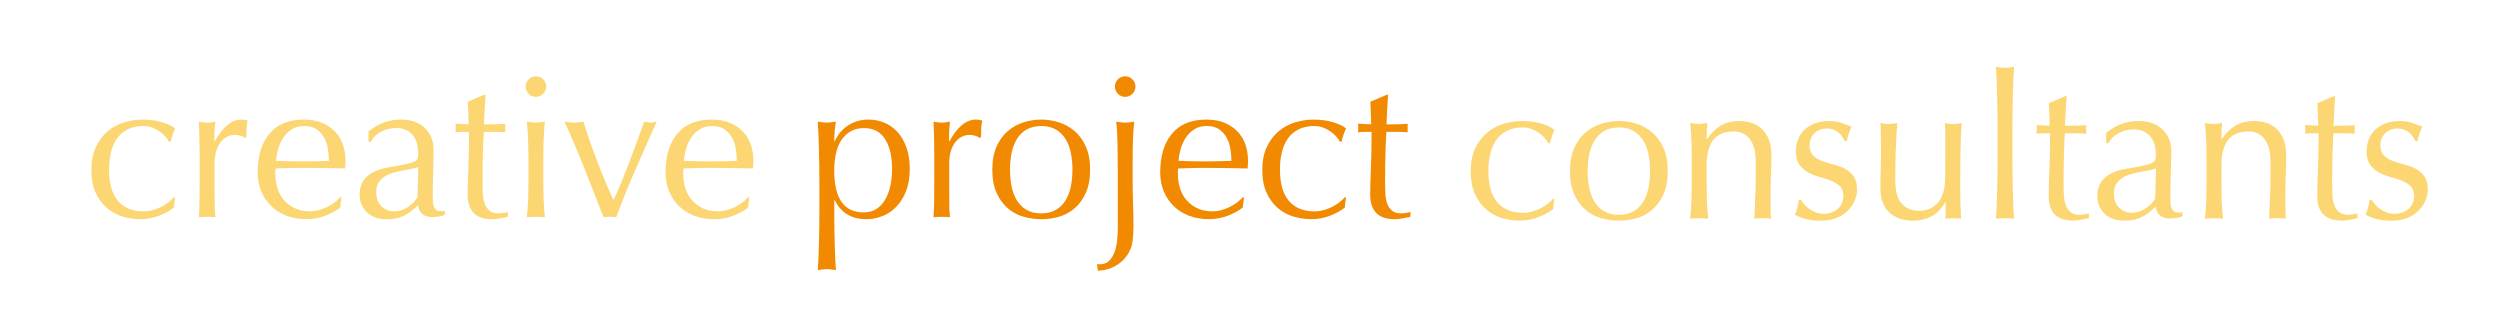 <?xml version="1.0" encoding="utf-8"?>
<!-- Generator: Adobe Illustrator 26.0.1, SVG Export Plug-In . SVG Version: 6.00 Build 0)  -->
<svg version="1.1" id="Layer_1" xmlns="http://www.w3.org/2000/svg" xmlns:xlink="http://www.w3.org/1999/xlink" x="0px" y="0px"
	 viewBox="0 0 792 105.38" style="enable-background:new 0 0 792 105.38;" xml:space="preserve">
<style type="text/css">
	.st0{fill:#FCD672;}
	.st1{fill:#F18A00;}
</style>
<g>
	<path class="st0" d="M28.95,53.76c0-2.76,0.47-5.14,1.4-7.14c0.93-2,2.16-3.65,3.67-4.94c1.51-1.3,3.24-2.25,5.2-2.87
		c1.95-0.61,3.95-0.92,5.99-0.92c2.34,0,4.43,0.29,6.28,0.86c1.85,0.57,3.18,1.22,3.99,1.95c-0.3,0.64-0.56,1.31-0.8,2.01
		c-0.23,0.7-0.44,1.44-0.61,2.2h-0.51c-0.3-0.55-0.7-1.11-1.21-1.69c-0.51-0.57-1.11-1.11-1.82-1.6c-0.7-0.49-1.48-0.89-2.33-1.21
		c-0.85-0.32-1.79-0.48-2.81-0.48c-1.91,0-3.56,0.35-4.94,1.05c-1.38,0.7-2.51,1.67-3.38,2.9c-0.87,1.23-1.51,2.69-1.91,4.37
		c-0.41,1.68-0.61,3.5-0.61,5.45c0,4.38,0.93,7.69,2.81,9.92c1.87,2.23,4.61,3.35,8.23,3.35c0.85,0,1.72-0.12,2.62-0.35
		c0.89-0.23,1.76-0.55,2.61-0.96c0.85-0.4,1.65-0.88,2.39-1.44c0.74-0.55,1.39-1.15,1.95-1.79l0.32,0.19
		c-0.21,1.02-0.34,2.06-0.38,3.13c-1.27,1.02-2.86,1.89-4.75,2.61c-1.89,0.72-3.86,1.08-5.9,1.08c-1.83,0-3.67-0.27-5.52-0.8
		c-1.85-0.53-3.52-1.42-5.01-2.68c-1.49-1.26-2.69-2.88-3.6-4.88C29.41,59.1,28.95,56.66,28.95,53.76z"/>
	<path class="st0" d="M76.37,43.05c-0.61-0.21-1.24-0.32-1.88-0.32c-1.02,0-1.94,0.23-2.74,0.7c-0.81,0.47-1.49,1.1-2.04,1.88
		c-0.55,0.79-0.98,1.72-1.28,2.81c-0.3,1.08-0.45,2.24-0.45,3.47v7.02c0,2.85,0.01,5.03,0.03,6.54c0.02,1.51,0.09,2.73,0.22,3.67
		c-0.85-0.08-1.7-0.13-2.55-0.13c-0.93,0-1.83,0.04-2.68,0.13c0.13-1.44,0.2-3.41,0.22-5.9s0.03-5.54,0.03-9.15v-2.04
		c0-1.66-0.01-3.57-0.03-5.74c-0.02-2.17-0.1-4.66-0.22-7.46c0.47,0.09,0.91,0.16,1.34,0.22c0.42,0.06,0.87,0.1,1.34,0.1
		c0.38,0,0.79-0.03,1.21-0.1c0.42-0.06,0.87-0.14,1.34-0.22c-0.17,1.53-0.27,2.74-0.29,3.63c-0.02,0.89-0.03,1.75-0.03,2.55
		l0.13,0.06c2.51-4.59,5.31-6.89,8.42-6.89c0.38,0,0.71,0.02,0.99,0.06c0.28,0.04,0.63,0.15,1.05,0.32
		c-0.21,0.51-0.34,1.29-0.38,2.33c-0.04,1.04-0.06,1.99-0.06,2.84l-0.45,0.32C77.4,43.5,76.99,43.26,76.37,43.05z"/>
	<path class="st0" d="M81.63,54.66c0-5.23,1.24-9.33,3.73-12.31c2.49-2.98,6.11-4.47,10.88-4.47c2.25,0,4.2,0.35,5.84,1.05
		c1.64,0.7,3.01,1.64,4.11,2.81c1.11,1.17,1.92,2.54,2.46,4.11c0.53,1.57,0.8,3.25,0.8,5.04c0,0.43-0.01,0.84-0.03,1.24
		c-0.02,0.41-0.05,0.82-0.1,1.24c-2.29-0.04-4.57-0.08-6.82-0.13c-2.25-0.04-4.53-0.06-6.83-0.06c-1.4,0-2.79,0.02-4.18,0.06
		c-1.38,0.04-2.77,0.09-4.18,0.13c-0.04,0.21-0.07,0.53-0.07,0.96v0.83c0,1.66,0.24,3.21,0.73,4.66c0.49,1.45,1.2,2.69,2.14,3.73
		c0.93,1.04,2.08,1.87,3.44,2.49c1.36,0.62,2.94,0.92,4.72,0.92c0.85,0,1.72-0.12,2.61-0.35c0.89-0.23,1.76-0.55,2.62-0.96
		c0.85-0.4,1.65-0.88,2.39-1.44c0.74-0.55,1.39-1.15,1.95-1.79l0.32,0.19l-0.38,3.13c-1.28,1.02-2.86,1.89-4.75,2.61
		c-1.89,0.72-3.86,1.08-5.9,1.08c-2.3,0-4.39-0.35-6.28-1.05c-1.89-0.7-3.53-1.72-4.91-3.06c-1.38-1.34-2.44-2.92-3.19-4.75
		C82,58.76,81.63,56.78,81.63,54.66z M96.36,39.92c-1.57,0-2.9,0.36-3.99,1.08c-1.08,0.72-1.98,1.63-2.68,2.71
		c-0.7,1.08-1.23,2.28-1.6,3.57c-0.36,1.3-0.58,2.52-0.67,3.67c1.32,0.04,2.69,0.09,4.11,0.13c1.42,0.04,2.82,0.06,4.18,0.06
		c1.4,0,2.83-0.02,4.27-0.06c1.45-0.04,2.85-0.08,4.21-0.13c0-1.15-0.1-2.36-0.29-3.63c-0.19-1.28-0.57-2.47-1.15-3.57
		c-0.57-1.11-1.37-2.02-2.39-2.74C99.36,40.29,98.02,39.92,96.36,39.92z"/>
	<path class="st0" d="M116.77,41.58c1.91-1.45,3.68-2.42,5.29-2.94c1.61-0.51,3.27-0.76,4.97-0.76c1.53,0,2.93,0.22,4.21,0.67
		c1.28,0.45,2.36,1.08,3.25,1.91c0.89,0.83,1.6,1.83,2.1,3c0.51,1.17,0.76,2.45,0.76,3.86c0,2.42-0.04,4.84-0.13,7.24
		c-0.09,2.4-0.13,4.94-0.13,7.62c0,0.51,0.01,1.05,0.03,1.63c0.02,0.57,0.12,1.08,0.29,1.53c0.17,0.45,0.41,0.82,0.73,1.12
		s0.8,0.45,1.44,0.45c0.21,0,0.43-0.01,0.67-0.03c0.23-0.02,0.46-0.09,0.67-0.22v1.4c-0.47,0.21-1.05,0.38-1.76,0.51
		c-0.7,0.13-1.48,0.19-2.33,0.19c-1.36,0-2.4-0.35-3.13-1.05c-0.72-0.7-1.15-1.6-1.28-2.71c-1.53,1.53-3.04,2.66-4.53,3.38
		c-1.49,0.72-3.32,1.08-5.48,1.08c-1.06,0-2.1-0.15-3.13-0.45c-1.02-0.3-1.92-0.79-2.71-1.47c-0.79-0.68-1.43-1.5-1.91-2.46
		c-0.49-0.95-0.73-2.05-0.73-3.28c0-2.55,0.8-4.53,2.39-5.93c1.59-1.4,3.79-2.34,6.6-2.81c2.3-0.38,4.09-0.71,5.39-0.99
		c1.3-0.28,2.25-0.56,2.87-0.86c0.62-0.3,0.99-0.65,1.12-1.05c0.13-0.4,0.19-0.92,0.19-1.56c0-1.06-0.13-2.08-0.38-3.06
		c-0.25-0.98-0.66-1.83-1.21-2.55c-0.55-0.72-1.28-1.31-2.17-1.76c-0.89-0.45-1.98-0.67-3.25-0.67c-1.7,0-3.28,0.38-4.75,1.15
		c-1.47,0.76-2.56,1.83-3.28,3.19h-0.7V41.58z M132.53,52.93c-0.73,0.26-1.56,0.47-2.52,0.64c-0.96,0.17-1.92,0.35-2.9,0.54
		s-1.95,0.44-2.9,0.73c-0.95,0.3-1.81,0.7-2.55,1.21c-0.74,0.51-1.34,1.15-1.79,1.91c-0.45,0.77-0.67,1.75-0.67,2.94
		c0,2,0.57,3.51,1.72,4.53c1.15,1.02,2.42,1.53,3.83,1.53c1.62,0,3.09-0.45,4.43-1.34c1.34-0.89,2.37-1.93,3.09-3.13L132.53,52.93z"
		/>
	<path class="st0" d="M153.83,29.98c-0.13,1.62-0.22,3.2-0.29,4.75c-0.06,1.55-0.14,3.11-0.22,4.69c0.47,0,1.34-0.01,2.61-0.03
		c1.28-0.02,2.66-0.07,4.15-0.16c-0.04,0.13-0.06,0.36-0.06,0.7v0.64v0.7c0,0.3,0.02,0.51,0.06,0.64c-0.55-0.04-1.13-0.08-1.72-0.1
		c-0.6-0.02-1.23-0.03-1.91-0.03h-3.13c-0.04,0.17-0.1,0.85-0.16,2.04c-0.06,1.19-0.12,2.6-0.16,4.24c-0.04,1.64-0.08,3.35-0.1,5.13
		s-0.03,3.38-0.03,4.78c0,1.19,0.03,2.36,0.09,3.51c0.07,1.15,0.27,2.18,0.61,3.09c0.34,0.92,0.85,1.65,1.53,2.2
		c0.68,0.55,1.66,0.83,2.93,0.83c0.34,0,0.8-0.04,1.37-0.13c0.57-0.09,1.07-0.19,1.5-0.32v1.53c-0.73,0.13-1.52,0.29-2.39,0.48
		c-0.87,0.19-1.71,0.29-2.52,0.29c-2.68,0-4.66-0.66-5.93-1.98c-1.28-1.32-1.91-3.25-1.91-5.8c0-1.15,0.02-2.39,0.06-3.73
		c0.04-1.34,0.1-2.81,0.16-4.4c0.06-1.59,0.12-3.36,0.16-5.29c0.04-1.93,0.06-4.09,0.06-6.47h-2.04c-0.34,0-0.7,0.01-1.08,0.03
		c-0.38,0.02-0.79,0.05-1.21,0.1c0.04-0.26,0.08-0.5,0.1-0.73c0.02-0.23,0.03-0.48,0.03-0.73c0-0.21-0.01-0.42-0.03-0.64
		c-0.02-0.21-0.05-0.42-0.1-0.64c1.91,0.13,3.32,0.19,4.21,0.19c-0.04-0.85-0.08-1.91-0.1-3.19c-0.02-1.27-0.08-2.59-0.16-3.95
		l5.29-2.23H153.83z"/>
	<path class="st0" d="M166.52,27.42c0-0.89,0.32-1.66,0.96-2.29c0.64-0.64,1.4-0.96,2.29-0.96c0.89,0,1.66,0.32,2.3,0.96
		c0.64,0.64,0.96,1.4,0.96,2.29c0,0.89-0.32,1.66-0.96,2.3c-0.64,0.64-1.4,0.96-2.3,0.96c-0.89,0-1.66-0.32-2.29-0.96
		C166.84,29.08,166.52,28.32,166.52,27.42z M167.41,50.45c0-1.91-0.03-3.92-0.1-6.03c-0.06-2.1-0.2-4.07-0.42-5.9
		c1.19,0.21,2.15,0.32,2.87,0.32s1.68-0.11,2.87-0.32c-0.21,1.83-0.35,3.79-0.41,5.9s-0.1,4.12-0.1,6.03v6.63
		c0,1.91,0.03,3.92,0.1,6.03c0.06,2.1,0.2,4.01,0.41,5.71c-0.98-0.08-1.93-0.13-2.87-0.13s-1.89,0.04-2.87,0.13
		c0.21-1.7,0.35-3.6,0.42-5.71c0.06-2.1,0.1-4.12,0.1-6.03V50.45z"/>
	<path class="st0" d="M191.2,68.81c-1.96-5.02-3.92-10.03-5.9-15.05c-1.98-5.02-4.14-10.1-6.47-15.24c0.55,0.09,1.08,0.16,1.59,0.22
		c0.51,0.06,1.04,0.1,1.6,0.1c0.47,0,0.93-0.03,1.4-0.1c0.47-0.06,0.93-0.14,1.4-0.22c1.32,4.21,2.75,8.35,4.31,12.41
		c1.55,4.06,3.28,8.22,5.2,12.47c0.85-1.74,1.69-3.63,2.52-5.65c0.83-2.02,1.66-4.11,2.49-6.28c0.83-2.17,1.64-4.35,2.42-6.54
		c0.79-2.19,1.56-4.33,2.33-6.41c0.76,0.21,1.42,0.32,1.98,0.32c0.55,0,1.21-0.11,1.98-0.32c-2.29,5.15-4.55,10.23-6.76,15.24
		c-2.21,5.02-4.23,10.04-6.06,15.05c-0.64-0.08-1.3-0.13-1.98-0.13C192.56,68.69,191.88,68.73,191.2,68.81z"/>
	<path class="st0" d="M210.85,54.66c0-5.23,1.24-9.33,3.73-12.31c2.49-2.98,6.11-4.47,10.88-4.47c2.25,0,4.2,0.35,5.84,1.05
		c1.64,0.7,3.01,1.64,4.11,2.81c1.11,1.17,1.92,2.54,2.46,4.11c0.53,1.57,0.8,3.25,0.8,5.04c0,0.43-0.01,0.84-0.03,1.24
		c-0.02,0.41-0.05,0.82-0.1,1.24c-2.29-0.04-4.57-0.08-6.82-0.13c-2.25-0.04-4.53-0.06-6.83-0.06c-1.4,0-2.79,0.02-4.18,0.06
		c-1.38,0.04-2.77,0.09-4.18,0.13c-0.04,0.21-0.07,0.53-0.07,0.96v0.83c0,1.66,0.24,3.21,0.73,4.66c0.49,1.45,1.2,2.69,2.14,3.73
		c0.93,1.04,2.08,1.87,3.44,2.49c1.36,0.62,2.94,0.92,4.72,0.92c0.85,0,1.72-0.12,2.61-0.35c0.89-0.23,1.76-0.55,2.62-0.96
		c0.85-0.4,1.65-0.88,2.39-1.44c0.74-0.55,1.39-1.15,1.95-1.79l0.32,0.19L237,65.76c-1.28,1.02-2.86,1.89-4.75,2.61
		c-1.89,0.72-3.86,1.08-5.9,1.08c-2.3,0-4.39-0.35-6.28-1.05c-1.89-0.7-3.53-1.72-4.91-3.06c-1.38-1.34-2.44-2.92-3.19-4.75
		C211.22,58.76,210.85,56.78,210.85,54.66z M225.58,39.92c-1.57,0-2.9,0.36-3.99,1.08c-1.08,0.72-1.98,1.63-2.68,2.71
		c-0.7,1.08-1.23,2.28-1.6,3.57c-0.36,1.3-0.58,2.52-0.67,3.67c1.32,0.04,2.69,0.09,4.11,0.13c1.42,0.04,2.82,0.06,4.18,0.06
		c1.4,0,2.83-0.02,4.27-0.06c1.45-0.04,2.85-0.08,4.21-0.13c0-1.15-0.1-2.36-0.29-3.63c-0.19-1.28-0.57-2.47-1.15-3.57
		s-1.37-2.02-2.39-2.74C228.58,40.29,227.24,39.92,225.58,39.92z"/>
</g>
<g>
	<path class="st1" d="M259.57,57.08c0-1.45-0.01-3.02-0.03-4.72c-0.02-1.7-0.05-3.39-0.1-5.07s-0.09-3.28-0.16-4.82
		c-0.06-1.53-0.14-2.85-0.22-3.95c1.19,0.21,2.15,0.32,2.87,0.32c0.72,0,1.68-0.11,2.87-0.32c-0.17,1.11-0.3,2.17-0.38,3.19
		c-0.09,1.02-0.13,2.04-0.13,3.06h0.13c0.3-0.68,0.72-1.41,1.27-2.2c0.55-0.79,1.26-1.53,2.14-2.23c0.87-0.7,1.92-1.29,3.16-1.76
		c1.23-0.47,2.64-0.7,4.21-0.7c1.62,0,3.21,0.31,4.78,0.92c1.57,0.62,2.97,1.56,4.18,2.84c1.21,1.28,2.19,2.9,2.94,4.88
		c0.74,1.98,1.11,4.33,1.11,7.05s-0.4,5.08-1.21,7.08c-0.81,2-1.86,3.66-3.16,4.97c-1.3,1.32-2.77,2.29-4.43,2.9
		c-1.66,0.62-3.32,0.92-4.97,0.92c-4.68,0-8.02-2.02-10.01-6.06h-0.13v4.02c0,1.36,0.01,2.88,0.03,4.56
		c0.02,1.68,0.05,3.35,0.1,5.01c0.04,1.66,0.09,3.24,0.16,4.75c0.06,1.51,0.14,2.79,0.22,3.86c-1.19-0.21-2.15-0.32-2.87-0.32
		c-0.73,0-1.68,0.11-2.87,0.32c0.08-1.06,0.16-2.35,0.22-3.86c0.07-1.51,0.12-3.09,0.16-4.75c0.04-1.66,0.08-3.33,0.1-5.01
		c0.02-1.68,0.03-3.2,0.03-4.56V57.08z M282.6,53.51c0-2.55-0.27-4.66-0.8-6.31c-0.53-1.66-1.21-2.99-2.04-3.99
		c-0.83-1-1.78-1.69-2.84-2.07c-1.06-0.38-2.1-0.57-3.13-0.57c-1.7,0-3.16,0.36-4.37,1.08c-1.21,0.72-2.2,1.69-2.97,2.9
		c-0.76,1.21-1.32,2.63-1.66,4.27c-0.34,1.64-0.51,3.37-0.51,5.2c0,8.85,3.1,13.27,9.31,13.27c1.53,0,2.86-0.35,3.99-1.05
		c1.13-0.7,2.06-1.68,2.81-2.94c0.74-1.25,1.3-2.72,1.66-4.4C282.42,57.22,282.6,55.42,282.6,53.51z"/>
	<path class="st1" d="M309.1,43.05c-0.61-0.21-1.24-0.32-1.88-0.32c-1.02,0-1.94,0.23-2.74,0.7c-0.81,0.47-1.49,1.1-2.04,1.88
		c-0.55,0.79-0.98,1.72-1.28,2.81c-0.3,1.08-0.45,2.24-0.45,3.47v7.02c0,2.85,0.01,5.03,0.03,6.54c0.02,1.51,0.09,2.73,0.22,3.67
		c-0.85-0.08-1.7-0.13-2.55-0.13c-0.93,0-1.83,0.04-2.68,0.13c0.13-1.44,0.2-3.41,0.22-5.9s0.03-5.54,0.03-9.15v-2.04
		c0-1.66-0.01-3.57-0.03-5.74c-0.02-2.17-0.1-4.66-0.22-7.46c0.47,0.09,0.91,0.16,1.34,0.22c0.42,0.06,0.87,0.1,1.34,0.1
		c0.38,0,0.79-0.03,1.21-0.1c0.42-0.06,0.87-0.14,1.34-0.22c-0.17,1.53-0.27,2.74-0.29,3.63c-0.02,0.89-0.03,1.75-0.03,2.55
		l0.13,0.06c2.51-4.59,5.31-6.89,8.42-6.89c0.38,0,0.71,0.02,0.99,0.06c0.28,0.04,0.63,0.15,1.05,0.32
		c-0.21,0.51-0.34,1.29-0.38,2.33c-0.04,1.04-0.06,1.99-0.06,2.84l-0.45,0.32C310.13,43.5,309.71,43.26,309.1,43.05z"/>
	<path class="st1" d="M314.36,53.76c0-2.89,0.46-5.35,1.37-7.37c0.91-2.02,2.11-3.66,3.6-4.91c1.49-1.25,3.16-2.17,5-2.74
		c1.85-0.57,3.69-0.86,5.52-0.86c1.87,0,3.72,0.29,5.55,0.86c1.83,0.57,3.49,1.49,4.98,2.74c1.49,1.26,2.69,2.89,3.6,4.91
		s1.37,4.47,1.37,7.37c0,2.89-0.46,5.35-1.37,7.37s-2.11,3.66-3.6,4.91c-1.49,1.26-3.15,2.14-4.98,2.65s-3.68,0.76-5.55,0.76
		c-1.83,0-3.67-0.26-5.52-0.76c-1.85-0.51-3.52-1.39-5-2.65c-1.49-1.25-2.69-2.89-3.6-4.91C314.82,59.11,314.36,56.66,314.36,53.76z
		 M319.97,53.76c0,1.79,0.16,3.51,0.48,5.17c0.32,1.66,0.86,3.14,1.63,4.43c0.77,1.3,1.79,2.33,3.06,3.09
		c1.28,0.76,2.85,1.15,4.72,1.15c1.87,0,3.44-0.38,4.72-1.15c1.28-0.77,2.3-1.8,3.06-3.09c0.76-1.3,1.31-2.77,1.63-4.43
		c0.32-1.66,0.48-3.38,0.48-5.17c0-1.79-0.16-3.51-0.48-5.16c-0.32-1.66-0.86-3.13-1.63-4.43c-0.76-1.3-1.79-2.33-3.06-3.09
		c-1.28-0.76-2.85-1.15-4.72-1.15c-1.87,0-3.44,0.38-4.72,1.15c-1.28,0.76-2.29,1.8-3.06,3.09c-0.76,1.3-1.31,2.77-1.63,4.43
		C320.13,50.25,319.97,51.98,319.97,53.76z"/>
	<path class="st1" d="M354.1,53c0-1.27-0.01-2.57-0.03-3.89c-0.02-1.32-0.04-2.61-0.06-3.89c-0.02-1.28-0.06-2.49-0.13-3.63
		c-0.06-1.15-0.16-2.17-0.29-3.06c1.19,0.21,2.15,0.32,2.87,0.32s1.68-0.11,2.87-0.32c-0.21,1.83-0.35,3.79-0.41,5.9
		s-0.1,4.12-0.1,6.03v6.63c0,2.47,0.04,4.91,0.13,7.33c0.08,2.42,0.13,4.8,0.13,7.14c0,1.79-0.1,3.43-0.29,4.94
		c-0.19,1.51-0.77,2.99-1.75,4.43c-0.94,1.36-2.2,2.49-3.79,3.38c-1.6,0.89-3.41,1.38-5.45,1.47l-0.26-2.17
		c0.04,0.04,0.14,0.07,0.29,0.09c0.15,0.02,0.33,0.03,0.54,0.03c1.23,0,2.22-0.36,2.97-1.08c0.74-0.73,1.33-1.66,1.76-2.81
		c0.42-1.15,0.7-2.44,0.83-3.86s0.19-2.84,0.19-4.24V53z M353.2,27.42c0-0.89,0.32-1.66,0.96-2.29c0.64-0.64,1.4-0.96,2.29-0.96
		c0.89,0,1.66,0.32,2.3,0.96c0.64,0.64,0.96,1.4,0.96,2.29c0,0.89-0.32,1.66-0.96,2.3c-0.64,0.64-1.4,0.96-2.3,0.96
		c-0.89,0-1.66-0.32-2.29-0.96C353.52,29.08,353.2,28.32,353.2,27.42z"/>
	<path class="st1" d="M367.55,54.66c0-5.23,1.24-9.33,3.73-12.31c2.49-2.98,6.11-4.47,10.88-4.47c2.25,0,4.2,0.35,5.84,1.05
		s3.01,1.64,4.11,2.81c1.11,1.17,1.92,2.54,2.46,4.11c0.53,1.57,0.8,3.25,0.8,5.04c0,0.43-0.01,0.84-0.03,1.24
		c-0.02,0.41-0.05,0.82-0.1,1.24c-2.29-0.04-4.57-0.08-6.82-0.13c-2.25-0.04-4.53-0.06-6.83-0.06c-1.4,0-2.79,0.02-4.18,0.06
		c-1.38,0.04-2.77,0.09-4.18,0.13c-0.04,0.21-0.07,0.53-0.07,0.96v0.83c0,1.66,0.24,3.21,0.73,4.66c0.49,1.45,1.2,2.69,2.14,3.73
		c0.93,1.04,2.08,1.87,3.44,2.49c1.36,0.62,2.94,0.92,4.72,0.92c0.85,0,1.72-0.12,2.61-0.35c0.89-0.23,1.76-0.55,2.62-0.96
		c0.85-0.4,1.65-0.88,2.39-1.44c0.74-0.55,1.39-1.15,1.95-1.79l0.32,0.19l-0.38,3.13c-1.28,1.02-2.86,1.89-4.75,2.61
		c-1.89,0.72-3.86,1.08-5.9,1.08c-2.3,0-4.39-0.35-6.28-1.05c-1.89-0.7-3.53-1.72-4.91-3.06c-1.38-1.34-2.44-2.92-3.19-4.75
		C367.92,58.76,367.55,56.78,367.55,54.66z M382.28,39.92c-1.57,0-2.9,0.36-3.99,1.08c-1.08,0.72-1.98,1.63-2.68,2.71
		c-0.7,1.08-1.23,2.28-1.6,3.57c-0.36,1.3-0.58,2.52-0.67,3.67c1.32,0.04,2.69,0.09,4.11,0.13c1.42,0.04,2.82,0.06,4.18,0.06
		c1.4,0,2.83-0.02,4.27-0.06c1.45-0.04,2.85-0.08,4.21-0.13c0-1.15-0.1-2.36-0.29-3.63c-0.19-1.28-0.57-2.47-1.15-3.57
		s-1.37-2.02-2.39-2.74C385.28,40.29,383.94,39.92,382.28,39.92z"/>
	<path class="st1" d="M399.89,53.76c0-2.76,0.47-5.14,1.4-7.14c0.93-2,2.16-3.65,3.67-4.94c1.51-1.3,3.24-2.25,5.2-2.87
		c1.95-0.61,3.95-0.92,5.99-0.92c2.34,0,4.43,0.29,6.28,0.86c1.85,0.57,3.18,1.22,3.99,1.95c-0.3,0.64-0.56,1.31-0.8,2.01
		c-0.23,0.7-0.44,1.44-0.61,2.2h-0.51c-0.3-0.55-0.7-1.11-1.21-1.69c-0.51-0.57-1.11-1.11-1.82-1.6c-0.7-0.49-1.48-0.89-2.33-1.21
		c-0.85-0.32-1.79-0.48-2.81-0.48c-1.91,0-3.56,0.35-4.94,1.05c-1.38,0.7-2.51,1.67-3.38,2.9c-0.87,1.23-1.51,2.69-1.91,4.37
		c-0.41,1.68-0.61,3.5-0.61,5.45c0,4.38,0.93,7.69,2.81,9.92c1.87,2.23,4.61,3.35,8.23,3.35c0.85,0,1.72-0.12,2.62-0.35
		c0.89-0.23,1.76-0.55,2.61-0.96c0.85-0.4,1.65-0.88,2.39-1.44c0.74-0.55,1.39-1.15,1.95-1.79l0.32,0.19
		c-0.21,1.02-0.34,2.06-0.38,3.13c-1.27,1.02-2.86,1.89-4.75,2.61s-3.86,1.08-5.9,1.08c-1.83,0-3.67-0.27-5.52-0.8
		c-1.85-0.53-3.52-1.42-5.01-2.68c-1.49-1.26-2.69-2.88-3.6-4.88C400.34,59.1,399.89,56.66,399.89,53.76z"/>
	<path class="st1" d="M439.75,29.98c-0.13,1.62-0.22,3.2-0.29,4.75c-0.06,1.55-0.14,3.11-0.22,4.69c0.47,0,1.34-0.01,2.61-0.03
		c1.28-0.02,2.66-0.07,4.15-0.16c-0.04,0.13-0.06,0.36-0.06,0.7v0.64v0.7c0,0.3,0.02,0.51,0.06,0.64c-0.55-0.04-1.13-0.08-1.72-0.1
		c-0.6-0.02-1.23-0.03-1.91-0.03h-3.13c-0.04,0.17-0.1,0.85-0.16,2.04c-0.06,1.19-0.12,2.6-0.16,4.24c-0.04,1.64-0.08,3.35-0.1,5.13
		s-0.03,3.38-0.03,4.78c0,1.19,0.03,2.36,0.09,3.51c0.07,1.15,0.27,2.18,0.61,3.09c0.34,0.92,0.85,1.65,1.53,2.2
		c0.68,0.55,1.66,0.83,2.93,0.83c0.34,0,0.8-0.04,1.37-0.13c0.57-0.09,1.07-0.19,1.5-0.32v1.53c-0.73,0.13-1.52,0.29-2.39,0.48
		c-0.87,0.19-1.71,0.29-2.52,0.29c-2.68,0-4.66-0.66-5.93-1.98c-1.28-1.32-1.91-3.25-1.91-5.8c0-1.15,0.02-2.39,0.06-3.73
		c0.04-1.34,0.1-2.81,0.16-4.4c0.06-1.59,0.12-3.36,0.16-5.29c0.04-1.93,0.06-4.09,0.06-6.47h-2.04c-0.34,0-0.7,0.01-1.08,0.03
		c-0.38,0.02-0.79,0.05-1.21,0.1c0.04-0.26,0.08-0.5,0.1-0.73c0.02-0.23,0.03-0.48,0.03-0.73c0-0.21-0.01-0.42-0.03-0.64
		c-0.02-0.21-0.05-0.42-0.1-0.64c1.91,0.13,3.32,0.19,4.21,0.19c-0.04-0.85-0.08-1.91-0.1-3.19c-0.02-1.27-0.08-2.59-0.16-3.95
		l5.29-2.23H439.75z"/>
</g>
<g>
	<path class="st0" d="M465.92,54.21c0-2.76,0.47-5.14,1.4-7.14c0.93-2,2.16-3.65,3.67-4.94c1.51-1.3,3.24-2.25,5.2-2.87
		c1.95-0.61,3.95-0.92,5.99-0.92c2.34,0,4.43,0.29,6.28,0.86c1.85,0.57,3.18,1.22,3.99,1.95c-0.3,0.64-0.56,1.31-0.8,2.01
		c-0.23,0.7-0.44,1.44-0.61,2.2h-0.51c-0.3-0.55-0.7-1.11-1.21-1.69c-0.51-0.57-1.11-1.11-1.82-1.6c-0.7-0.49-1.48-0.89-2.33-1.21
		c-0.85-0.32-1.79-0.48-2.81-0.48c-1.91,0-3.56,0.35-4.94,1.05c-1.38,0.7-2.51,1.67-3.38,2.9c-0.87,1.23-1.51,2.69-1.91,4.37
		c-0.41,1.68-0.61,3.5-0.61,5.45c0,4.38,0.93,7.69,2.81,9.92c1.87,2.23,4.61,3.35,8.23,3.35c0.85,0,1.72-0.12,2.62-0.35
		c0.89-0.23,1.76-0.55,2.61-0.96c0.85-0.4,1.65-0.88,2.39-1.44c0.74-0.55,1.39-1.15,1.95-1.79l0.32,0.19
		c-0.21,1.02-0.34,2.06-0.38,3.13c-1.27,1.02-2.86,1.89-4.75,2.61s-3.86,1.08-5.9,1.08c-1.83,0-3.67-0.27-5.52-0.8
		c-1.85-0.53-3.52-1.42-5.01-2.68c-1.49-1.26-2.69-2.88-3.6-4.88C466.37,59.55,465.92,57.1,465.92,54.21z"/>
	<path class="st0" d="M497.36,54.21c0-2.89,0.46-5.35,1.37-7.37c0.91-2.02,2.11-3.66,3.6-4.91c1.49-1.25,3.16-2.17,5-2.74
		c1.85-0.57,3.69-0.86,5.52-0.86c1.87,0,3.72,0.29,5.55,0.86c1.83,0.57,3.49,1.49,4.98,2.74c1.49,1.26,2.69,2.89,3.6,4.91
		c0.92,2.02,1.37,4.47,1.37,7.37c0,2.89-0.46,5.35-1.37,7.37c-0.92,2.02-2.11,3.66-3.6,4.91c-1.49,1.26-3.15,2.14-4.98,2.65
		c-1.83,0.51-3.68,0.76-5.55,0.76c-1.83,0-3.67-0.26-5.52-0.76c-1.85-0.51-3.52-1.39-5-2.65c-1.49-1.25-2.69-2.89-3.6-4.91
		C497.82,59.56,497.36,57.1,497.36,54.21z M502.97,54.21c0,1.79,0.16,3.51,0.48,5.17c0.32,1.66,0.86,3.14,1.63,4.43
		c0.77,1.3,1.79,2.33,3.06,3.09c1.28,0.76,2.85,1.15,4.72,1.15c1.87,0,3.44-0.38,4.72-1.15c1.28-0.77,2.3-1.8,3.06-3.09
		c0.76-1.3,1.31-2.77,1.63-4.43s0.48-3.38,0.48-5.17c0-1.79-0.16-3.51-0.48-5.16c-0.32-1.66-0.86-3.13-1.63-4.43
		s-1.79-2.33-3.06-3.09s-2.85-1.15-4.72-1.15c-1.87,0-3.44,0.38-4.72,1.15c-1.28,0.76-2.29,1.8-3.06,3.09
		c-0.76,1.3-1.31,2.77-1.63,4.43C503.13,50.7,502.97,52.42,502.97,54.21z"/>
	<path class="st0" d="M554.38,44.1c-1.23-1.64-2.94-2.45-5.1-2.45c-2.98,0-5.15,0.92-6.54,2.74c-1.38,1.83-2.07,4.4-2.07,7.72v5.42
		c0,1.91,0.03,3.92,0.09,6.03c0.07,2.1,0.2,4.01,0.42,5.71c-0.98-0.08-1.94-0.13-2.87-0.13c-0.94,0-1.89,0.04-2.87,0.13
		c0.21-1.7,0.35-3.6,0.41-5.71c0.07-2.1,0.1-4.12,0.1-6.03v-6.63c0-1.91-0.03-3.92-0.1-6.03c-0.06-2.1-0.2-4.07-0.41-5.9
		c1.19,0.21,2.15,0.32,2.87,0.32c0.34,0,0.71-0.03,1.12-0.1c0.4-0.06,0.88-0.14,1.43-0.22c-0.13,1.7-0.19,3.4-0.19,5.1h0.13
		c1.19-1.83,2.62-3.24,4.27-4.24c1.66-1,3.64-1.5,5.93-1.5c1.19,0,2.39,0.17,3.6,0.51c1.21,0.34,2.31,0.92,3.28,1.75
		c0.98,0.83,1.77,1.96,2.39,3.38c0.62,1.42,0.92,3.24,0.92,5.45c0,1.83-0.04,3.71-0.13,5.64c-0.09,1.94-0.13,3.99-0.13,6.15v4.15
		c0,0.68,0.01,1.35,0.03,2.01s0.05,1.29,0.1,1.88c-0.85-0.08-1.74-0.13-2.68-0.13c-0.89,0-1.76,0.04-2.61,0.13
		c0.08-2.21,0.18-4.48,0.29-6.82c0.11-2.34,0.16-4.74,0.16-7.21v-3.89C556.23,48.15,555.61,45.74,554.38,44.1z"/>
	<path class="st0" d="M571.57,64.73c0.45,0.51,0.98,0.99,1.6,1.44c0.61,0.45,1.32,0.82,2.1,1.12c0.79,0.3,1.63,0.45,2.52,0.45
		c0.81,0,1.58-0.13,2.33-0.38c0.74-0.26,1.4-0.62,1.98-1.08c0.57-0.47,1.03-1.06,1.37-1.79c0.34-0.72,0.51-1.55,0.51-2.49
		c0-1.32-0.37-2.33-1.12-3.03c-0.74-0.7-1.67-1.28-2.77-1.72c-1.11-0.45-2.32-0.84-3.63-1.18c-1.32-0.34-2.53-0.82-3.64-1.44
		c-1.11-0.61-2.03-1.43-2.77-2.45c-0.74-1.02-1.12-2.42-1.12-4.21c0-1.4,0.23-2.69,0.7-3.86c0.47-1.17,1.15-2.18,2.04-3.03
		c0.89-0.85,2-1.52,3.32-2.01c1.32-0.49,2.83-0.73,4.53-0.73c1.57,0,2.9,0.21,3.99,0.64c1.08,0.42,2.11,0.81,3.09,1.15
		c-0.34,0.64-0.66,1.43-0.96,2.36c-0.3,0.94-0.49,1.66-0.57,2.17h-0.76c-0.34-1.02-1-1.93-1.98-2.74c-0.98-0.81-2.19-1.21-3.63-1.21
		c-0.64,0-1.28,0.11-1.91,0.32c-0.64,0.21-1.21,0.53-1.72,0.96c-0.51,0.42-0.94,0.98-1.28,1.66c-0.34,0.68-0.51,1.49-0.51,2.42
		c0,1.36,0.37,2.41,1.11,3.16c0.74,0.74,1.67,1.33,2.78,1.75c1.11,0.43,2.32,0.8,3.63,1.12c1.32,0.32,2.53,0.76,3.63,1.34
		c1.11,0.57,2.03,1.37,2.78,2.39c0.74,1.02,1.11,2.42,1.11,4.21c0,1.23-0.27,2.44-0.8,3.63c-0.53,1.19-1.3,2.26-2.3,3.22
		c-1,0.96-2.2,1.7-3.6,2.23c-1.4,0.53-3,0.8-4.78,0.8c-1.96,0-3.59-0.19-4.91-0.57c-1.32-0.38-2.42-0.83-3.32-1.34
		c0.26-0.55,0.52-1.31,0.8-2.26s0.42-1.76,0.42-2.39h0.76C570.79,63.76,571.12,64.22,571.57,64.73z"/>
	<path class="st0" d="M595.71,59.63c0-2.25,0.03-4.18,0.1-5.77c0.06-1.6,0.09-3.18,0.09-4.75c0-1.49-0.01-3.1-0.03-4.85
		c-0.02-1.74-0.05-3.51-0.1-5.29c1.06,0.21,1.95,0.32,2.68,0.32c0.68,0,1.55-0.11,2.61-0.32c-0.21,2.55-0.37,5.35-0.48,8.39
		c-0.11,3.04-0.16,6.15-0.16,9.35c0,2.21,0.19,3.9,0.57,5.07c0.38,1.17,0.85,2.05,1.4,2.65c0.59,0.68,1.35,1.24,2.26,1.69
		c0.91,0.45,1.99,0.67,3.22,0.67c1.79,0,3.27-0.39,4.46-1.18c1.19-0.79,2.06-1.75,2.62-2.9c0.3-0.72,0.53-1.34,0.7-1.85
		c0.17-0.51,0.31-1.19,0.41-2.04c0.11-0.85,0.17-2,0.19-3.44c0.02-1.45,0.03-3.42,0.03-5.93v-5.36c0-0.94-0.01-1.83-0.03-2.68
		c-0.02-0.85-0.05-1.66-0.1-2.42c0.47,0.09,0.92,0.16,1.34,0.22s0.87,0.1,1.34,0.1c0.47,0,0.91-0.03,1.34-0.1
		c0.42-0.06,0.85-0.14,1.27-0.22c-0.21,3.32-0.34,6.52-0.38,9.6s-0.06,6.34-0.06,9.79c0,1.91,0.02,3.78,0.06,5.61
		c0.04,1.83,0.11,3.59,0.19,5.29c-0.85-0.08-1.68-0.13-2.49-0.13c-0.81,0-1.64,0.04-2.49,0.13c0.04-0.38,0.07-0.79,0.09-1.21
		s0.03-0.87,0.03-1.34v-2.74h-0.13c-1.11,2.04-2.53,3.54-4.28,4.5c-1.74,0.95-3.63,1.43-5.68,1.43c-3.32,0-5.92-0.88-7.81-2.65
		C596.65,65.49,595.71,62.95,595.71,59.63z"/>
	<path class="st0" d="M632.79,34.82c-0.02-1.7-0.05-3.38-0.1-5.04s-0.1-3.24-0.16-4.75c-0.06-1.51-0.14-2.8-0.22-3.86
		c1.19,0.21,2.15,0.32,2.87,0.32c0.72,0,1.68-0.11,2.87-0.32c-0.08,1.06-0.16,2.35-0.22,3.86c-0.06,1.51-0.12,3.09-0.16,4.75
		s-0.07,3.34-0.09,5.04c-0.02,1.7-0.03,3.28-0.03,4.72v11.54c0,1.45,0.01,3.02,0.03,4.72c0.02,1.7,0.05,3.38,0.09,5.04
		c0.04,1.66,0.1,3.23,0.16,4.72c0.06,1.49,0.14,2.72,0.22,3.7c-0.98-0.08-1.93-0.13-2.87-0.13c-0.94,0-1.89,0.04-2.87,0.13
		c0.08-0.98,0.16-2.21,0.22-3.7c0.06-1.49,0.12-3.06,0.16-4.72c0.04-1.66,0.08-3.34,0.1-5.04c0.02-1.7,0.03-3.27,0.03-4.72V39.54
		C632.83,38.1,632.81,36.52,632.79,34.82z"/>
	<path class="st0" d="M654.7,30.42c-0.13,1.62-0.22,3.2-0.29,4.75c-0.06,1.55-0.14,3.11-0.22,4.69c0.47,0,1.34-0.01,2.61-0.03
		c1.28-0.02,2.66-0.07,4.15-0.16c-0.04,0.13-0.06,0.36-0.06,0.7v0.64v0.7c0,0.3,0.02,0.51,0.06,0.64c-0.55-0.04-1.13-0.08-1.72-0.1
		c-0.6-0.02-1.23-0.03-1.91-0.03h-3.13c-0.04,0.17-0.1,0.85-0.16,2.04c-0.06,1.19-0.12,2.6-0.16,4.24c-0.04,1.64-0.08,3.35-0.1,5.13
		c-0.02,1.79-0.03,3.38-0.03,4.78c0,1.19,0.03,2.36,0.09,3.51c0.07,1.15,0.27,2.18,0.61,3.09c0.34,0.92,0.85,1.65,1.53,2.2
		c0.68,0.55,1.66,0.83,2.93,0.83c0.34,0,0.8-0.04,1.37-0.13c0.57-0.09,1.07-0.19,1.5-0.32v1.53c-0.73,0.13-1.52,0.29-2.39,0.48
		c-0.87,0.19-1.71,0.29-2.52,0.29c-2.68,0-4.66-0.66-5.93-1.98c-1.28-1.32-1.91-3.25-1.91-5.8c0-1.15,0.02-2.39,0.06-3.73
		c0.04-1.34,0.1-2.81,0.16-4.4c0.06-1.59,0.12-3.36,0.16-5.29c0.04-1.93,0.06-4.09,0.06-6.47h-2.04c-0.34,0-0.7,0.01-1.08,0.03
		c-0.38,0.02-0.79,0.05-1.21,0.1c0.04-0.26,0.08-0.5,0.1-0.73c0.02-0.23,0.03-0.48,0.03-0.73c0-0.21-0.01-0.42-0.03-0.64
		c-0.02-0.21-0.05-0.42-0.1-0.64c1.91,0.13,3.32,0.19,4.21,0.19c-0.04-0.85-0.08-1.91-0.1-3.19c-0.02-1.27-0.08-2.59-0.16-3.95
		l5.29-2.23H654.7z"/>
	<path class="st0" d="M667.27,42.03c1.91-1.45,3.68-2.42,5.29-2.94c1.61-0.51,3.27-0.76,4.97-0.76c1.53,0,2.93,0.22,4.21,0.67
		c1.28,0.45,2.36,1.08,3.25,1.91c0.89,0.83,1.6,1.83,2.1,3c0.51,1.17,0.76,2.45,0.76,3.86c0,2.42-0.04,4.84-0.13,7.24
		c-0.09,2.4-0.13,4.94-0.13,7.62c0,0.51,0.01,1.05,0.03,1.63c0.02,0.57,0.12,1.08,0.29,1.53c0.17,0.45,0.41,0.82,0.73,1.12
		c0.32,0.3,0.8,0.45,1.44,0.45c0.21,0,0.43-0.01,0.67-0.03c0.23-0.02,0.46-0.09,0.67-0.22v1.4c-0.47,0.21-1.05,0.38-1.76,0.51
		c-0.7,0.13-1.48,0.19-2.33,0.19c-1.36,0-2.4-0.35-3.13-1.05c-0.72-0.7-1.15-1.6-1.28-2.71c-1.53,1.53-3.04,2.66-4.53,3.38
		c-1.49,0.72-3.32,1.08-5.48,1.08c-1.06,0-2.1-0.15-3.13-0.45c-1.02-0.3-1.92-0.79-2.71-1.47c-0.79-0.68-1.43-1.5-1.91-2.46
		c-0.49-0.95-0.73-2.05-0.73-3.28c0-2.55,0.8-4.53,2.39-5.93c1.59-1.4,3.79-2.34,6.6-2.81c2.3-0.38,4.09-0.71,5.39-0.99
		s2.25-0.56,2.87-0.86c0.62-0.3,0.99-0.65,1.12-1.05c0.13-0.4,0.19-0.92,0.19-1.56c0-1.06-0.13-2.08-0.38-3.06
		c-0.25-0.98-0.66-1.83-1.21-2.55c-0.55-0.72-1.28-1.31-2.17-1.76c-0.89-0.45-1.98-0.67-3.25-0.67c-1.7,0-3.28,0.38-4.75,1.15
		c-1.47,0.76-2.56,1.83-3.28,3.19h-0.7V42.03z M683.02,53.38c-0.73,0.26-1.56,0.47-2.52,0.64c-0.96,0.17-1.92,0.35-2.9,0.54
		c-0.98,0.19-1.95,0.44-2.9,0.73c-0.95,0.3-1.81,0.7-2.55,1.21c-0.74,0.51-1.34,1.15-1.79,1.91c-0.45,0.77-0.67,1.75-0.67,2.94
		c0,2,0.57,3.51,1.72,4.53c1.15,1.02,2.42,1.53,3.83,1.53c1.62,0,3.09-0.45,4.43-1.34c1.34-0.89,2.37-1.93,3.09-3.13L683.02,53.38z"
		/>
	<path class="st0" d="M717.46,44.1c-1.23-1.64-2.94-2.45-5.1-2.45c-2.98,0-5.15,0.92-6.54,2.74c-1.38,1.83-2.07,4.4-2.07,7.72v5.42
		c0,1.91,0.03,3.92,0.09,6.03c0.07,2.1,0.2,4.01,0.42,5.71c-0.98-0.08-1.94-0.13-2.87-0.13c-0.94,0-1.89,0.04-2.87,0.13
		c0.21-1.7,0.35-3.6,0.41-5.71c0.07-2.1,0.1-4.12,0.1-6.03v-6.63c0-1.91-0.03-3.92-0.1-6.03c-0.06-2.1-0.2-4.07-0.41-5.9
		c1.19,0.21,2.15,0.32,2.87,0.32c0.34,0,0.71-0.03,1.12-0.1c0.4-0.06,0.88-0.14,1.43-0.22c-0.13,1.7-0.19,3.4-0.19,5.1h0.13
		c1.19-1.83,2.62-3.24,4.27-4.24c1.66-1,3.64-1.5,5.93-1.5c1.19,0,2.39,0.17,3.6,0.51c1.21,0.34,2.31,0.92,3.28,1.75
		c0.98,0.83,1.77,1.96,2.39,3.38c0.62,1.42,0.92,3.24,0.92,5.45c0,1.83-0.04,3.71-0.13,5.64c-0.09,1.94-0.13,3.99-0.13,6.15v4.15
		c0,0.68,0.01,1.35,0.03,2.01s0.05,1.29,0.1,1.88c-0.85-0.08-1.74-0.13-2.68-0.13c-0.89,0-1.76,0.04-2.61,0.13
		c0.08-2.21,0.18-4.48,0.29-6.82c0.11-2.34,0.16-4.74,0.16-7.21v-3.89C719.31,48.15,718.69,45.74,717.46,44.1z"/>
	<path class="st0" d="M739.78,30.42c-0.13,1.62-0.22,3.2-0.29,4.75c-0.06,1.55-0.14,3.11-0.22,4.69c0.47,0,1.34-0.01,2.61-0.03
		c1.28-0.02,2.66-0.07,4.15-0.16c-0.04,0.13-0.06,0.36-0.06,0.7v0.64v0.7c0,0.3,0.02,0.51,0.06,0.64c-0.55-0.04-1.13-0.08-1.72-0.1
		c-0.6-0.02-1.23-0.03-1.91-0.03h-3.13c-0.04,0.17-0.1,0.85-0.16,2.04c-0.06,1.19-0.12,2.6-0.16,4.24c-0.04,1.64-0.08,3.35-0.1,5.13
		c-0.02,1.79-0.03,3.38-0.03,4.78c0,1.19,0.03,2.36,0.09,3.51c0.07,1.15,0.27,2.18,0.61,3.09c0.34,0.92,0.85,1.65,1.53,2.2
		c0.68,0.55,1.66,0.83,2.93,0.83c0.34,0,0.8-0.04,1.37-0.13c0.57-0.09,1.07-0.19,1.5-0.32v1.53c-0.73,0.13-1.52,0.29-2.39,0.48
		c-0.87,0.19-1.71,0.29-2.52,0.29c-2.68,0-4.66-0.66-5.93-1.98c-1.28-1.32-1.91-3.25-1.91-5.8c0-1.15,0.02-2.39,0.06-3.73
		c0.04-1.34,0.1-2.81,0.16-4.4c0.06-1.59,0.12-3.36,0.16-5.29c0.04-1.93,0.06-4.09,0.06-6.47h-2.04c-0.34,0-0.7,0.01-1.08,0.03
		c-0.38,0.02-0.79,0.05-1.21,0.1c0.04-0.26,0.08-0.5,0.1-0.73c0.02-0.23,0.03-0.48,0.03-0.73c0-0.21-0.01-0.42-0.03-0.64
		c-0.02-0.21-0.05-0.42-0.1-0.64c1.91,0.13,3.32,0.19,4.21,0.19c-0.04-0.85-0.08-1.91-0.1-3.19c-0.02-1.27-0.08-2.59-0.16-3.95
		l5.29-2.23H739.78z"/>
	<path class="st0" d="M752.38,64.73c0.45,0.51,0.98,0.99,1.6,1.44c0.61,0.45,1.32,0.82,2.1,1.12c0.79,0.3,1.63,0.45,2.52,0.45
		c0.81,0,1.58-0.13,2.33-0.38c0.74-0.26,1.4-0.62,1.98-1.08c0.57-0.47,1.03-1.06,1.37-1.79c0.34-0.72,0.51-1.55,0.51-2.49
		c0-1.32-0.37-2.33-1.12-3.03s-1.67-1.28-2.77-1.72c-1.11-0.45-2.32-0.84-3.63-1.18c-1.32-0.34-2.53-0.82-3.64-1.44
		c-1.11-0.61-2.03-1.43-2.77-2.45c-0.74-1.02-1.12-2.42-1.12-4.21c0-1.4,0.23-2.69,0.7-3.86c0.47-1.17,1.15-2.18,2.04-3.03
		c0.89-0.85,2-1.52,3.32-2.01c1.32-0.49,2.83-0.73,4.53-0.73c1.57,0,2.9,0.21,3.99,0.64c1.08,0.42,2.11,0.81,3.09,1.15
		c-0.34,0.64-0.66,1.43-0.96,2.36c-0.3,0.94-0.49,1.66-0.57,2.17h-0.76c-0.34-1.02-1-1.93-1.98-2.74c-0.98-0.81-2.19-1.21-3.63-1.21
		c-0.64,0-1.28,0.11-1.91,0.32c-0.64,0.21-1.21,0.53-1.72,0.96c-0.51,0.42-0.94,0.98-1.28,1.66c-0.34,0.68-0.51,1.49-0.51,2.42
		c0,1.36,0.37,2.41,1.11,3.16c0.74,0.74,1.67,1.33,2.78,1.75c1.11,0.43,2.32,0.8,3.63,1.12c1.32,0.32,2.53,0.76,3.63,1.34
		c1.11,0.57,2.03,1.37,2.78,2.39c0.74,1.02,1.11,2.42,1.11,4.21c0,1.23-0.27,2.44-0.8,3.63c-0.53,1.19-1.3,2.26-2.3,3.22
		c-1,0.96-2.2,1.7-3.6,2.23c-1.4,0.53-3,0.8-4.78,0.8c-1.96,0-3.59-0.19-4.91-0.57c-1.32-0.38-2.42-0.83-3.32-1.34
		c0.26-0.55,0.52-1.31,0.8-2.26s0.42-1.76,0.42-2.39h0.76C751.6,63.76,751.93,64.22,752.38,64.73z"/>
</g>
</svg>
